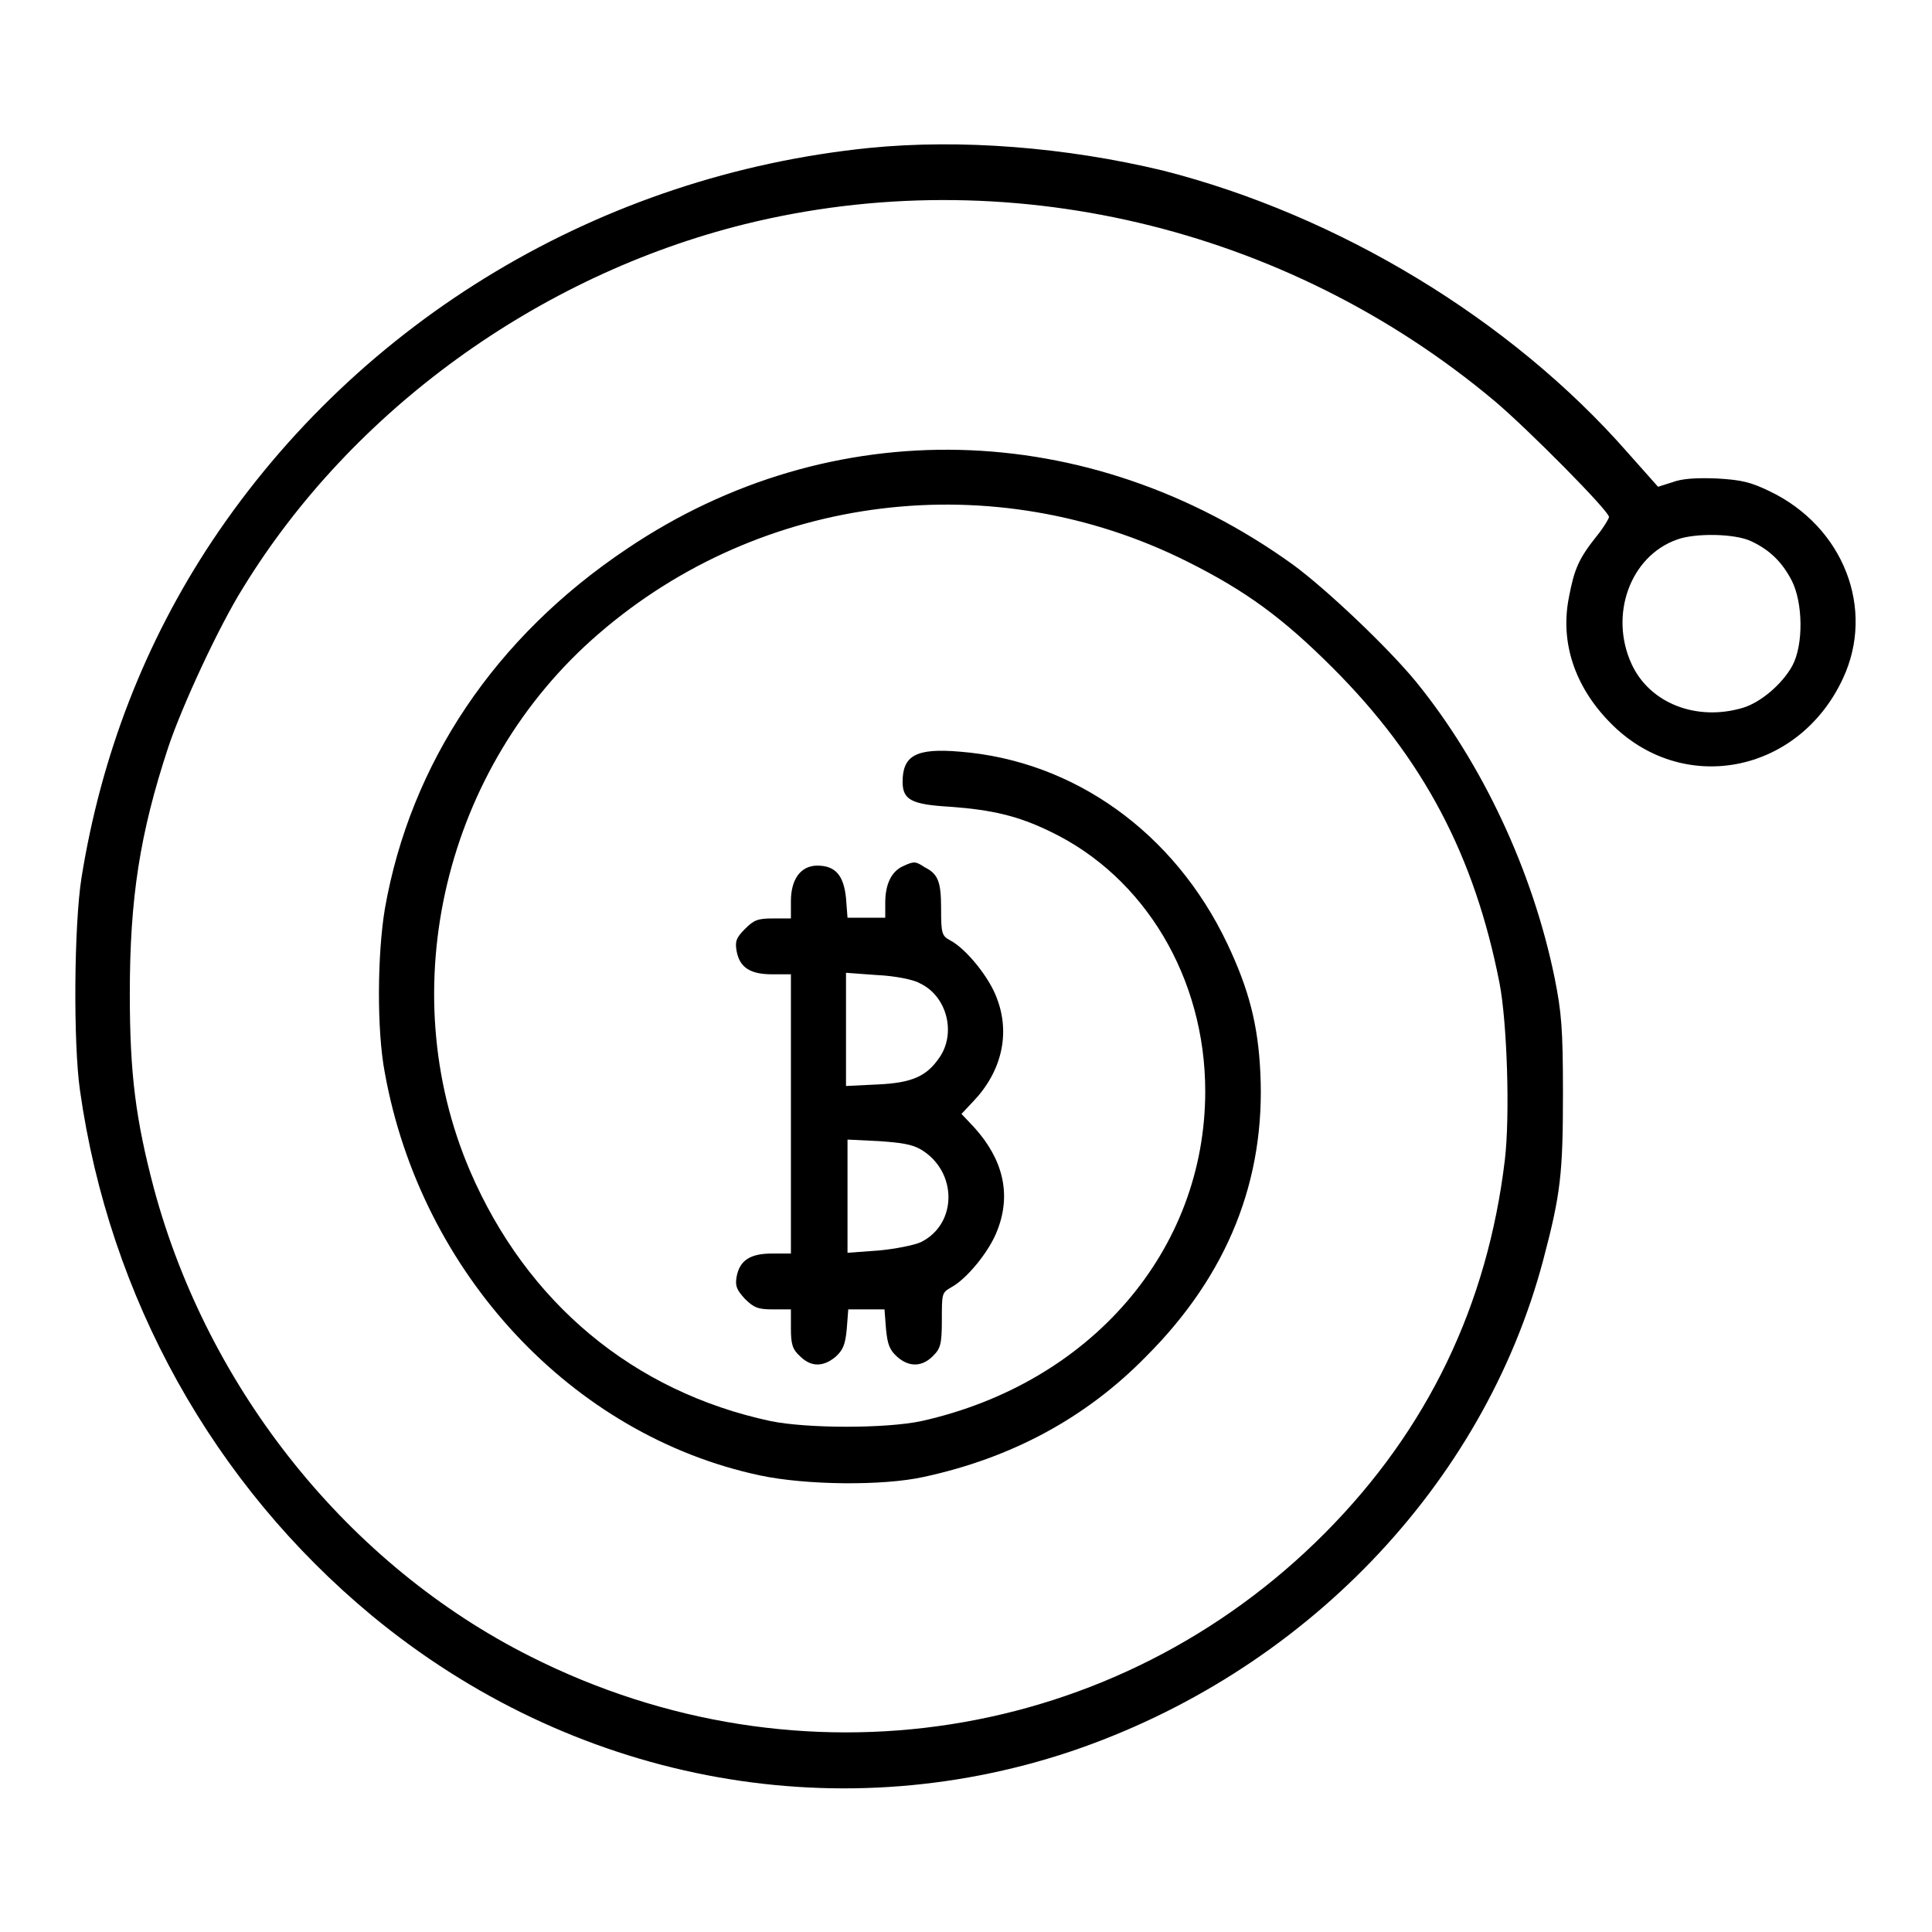<?xml version="1.0" encoding="utf-8"?>
<!-- Svg Vector Icons : http://www.onlinewebfonts.com/icon -->
<!DOCTYPE svg PUBLIC "-//W3C//DTD SVG 1.1//EN" "http://www.w3.org/Graphics/SVG/1.1/DTD/svg11.dtd">
<svg version="1.1" xmlns="http://www.w3.org/2000/svg" xmlns:xlink="http://www.w3.org/1999/xlink" x="0px" y="0px" viewBox="0 0 256 256" enable-background="new 0 0 256 256" xml:space="preserve">
<g><g><g><path fill="#000000" d="M115.2,19.6c-35.5,3.6-67.5,22.7-87.1,52.1c-8.9,13.4-14.7,28.4-17.3,44.6c-1,6.3-1.1,22-0.2,28.2c3.9,27.5,17.7,52.2,38.7,69.6c26.4,21.8,61,28.5,92.5,18c30.9-10.4,54.8-35.3,62.7-65.2c2.3-8.7,2.6-11.4,2.6-22.1c0-8.5-0.2-10.7-1.1-15.2c-2.9-14.2-9.6-28.5-18.4-39.3c-3.7-4.5-11.8-12.2-16.3-15.5c-27.1-19.5-61.2-20.3-88.2-2.1C65.6,84.4,54.4,101.1,51,120.4c-1,6-1.1,16.1,0,21.8c4.8,26.5,24.8,48,49.7,53.3c6.1,1.3,16.3,1.4,21.7,0.2c11.6-2.5,21.5-7.8,29.5-16c10.8-10.8,15.8-23.4,15.1-37.6c-0.3-6.3-1.5-11-4.4-17.1c-7-14.7-20.3-24.2-35.4-25.4c-5.8-0.5-7.6,0.5-7.6,4c0,2.4,1.2,3,6.3,3.3c5.5,0.4,9,1.2,13.3,3.3c12.5,6,20.5,19.4,20.5,34.4c0,21.1-15.2,38.7-37.6,43.7c-4.7,1-15.1,1-20,0c-18.2-3.9-32.3-15.7-39.8-33.1c-10.4-24.2-3.4-53.6,17-71.2c21.6-18.7,52.4-22.4,78-9.6c7.8,3.9,12.7,7.5,19.3,14.1c12,12,18.8,24.9,22.1,41.8c1,5.2,1.4,17.5,0.7,23.4c-2.3,19.2-10.2,35.7-23.8,49.4c-27.6,27.8-69.6,34.4-105.3,16.4c-24.1-12.1-42.7-35.3-49.9-62c-2.4-9.1-3.2-15.1-3.2-25.8c0-12.6,1.3-21.2,5.1-32.7c1.8-5.4,6.7-16,9.9-21.1c14.4-23.5,39.1-41.4,66.5-48.2c34.4-8.5,71.6,0.2,99.3,23.4c4.4,3.7,15.2,14.6,15.2,15.4c0,0.2-0.7,1.4-1.6,2.5c-2.4,3-3,4.4-3.7,8.1c-1.2,5.9,0.7,11.8,5.4,16.6c9.5,9.8,25,6.9,30.9-5.8c4.3-9.2,0.1-20.1-9.7-24.8c-2.5-1.2-3.6-1.5-7-1.7c-2.7-0.1-4.6,0-5.9,0.5l-1.9,0.6l-4-4.5c-15.5-17.7-38.4-31.5-61.6-37.4C141.2,19.5,127.3,18.4,115.2,19.6z M232,71.7c2.4,1.1,4.1,2.7,5.4,5.2c1.5,2.9,1.6,8.5,0.1,11.3c-1.3,2.4-4.2,4.9-6.6,5.6c-6.1,1.8-12.3-0.6-14.7-5.8c-3-6.5-0.2-14.3,6-16.5C224.6,70.6,229.9,70.7,232,71.7z"/><path fill="#000000" d="M119.6,114.8c-1.5,0.7-2.3,2.4-2.3,4.8v2h-2.5h-2.5l-0.2-2.6c-0.3-3-1.4-4.3-3.8-4.3c-2.2,0-3.5,1.8-3.5,4.7v2.3h-2.4c-2,0-2.5,0.2-3.7,1.4c-1.2,1.2-1.3,1.7-1.1,2.9c0.4,2.2,1.8,3.1,4.7,3.1h2.5v18.5v18.5h-2.5c-2.9,0-4.3,0.9-4.7,3.1c-0.2,1.2,0,1.7,1.1,2.9c1.2,1.2,1.8,1.4,3.7,1.4h2.4v2.5c0,2.1,0.2,2.8,1.2,3.7c1.4,1.4,3,1.5,4.7,0.1c1-0.9,1.3-1.6,1.5-3.7l0.2-2.6h2.4h2.4l0.2,2.6c0.2,2.1,0.5,2.8,1.5,3.7c1.6,1.4,3.3,1.3,4.7-0.1c1-1,1.2-1.5,1.2-4.8c0-3.5,0-3.6,1.2-4.3c2.1-1.1,5.2-4.9,6.2-7.7c1.8-4.7,0.7-9.3-3.1-13.5l-1.7-1.8l1.6-1.7c3.7-3.9,4.9-8.9,3.1-13.6c-1-2.8-4.1-6.6-6.2-7.7c-1.1-0.6-1.2-0.9-1.2-4.2c0-3.6-0.4-4.6-2.2-5.5C121.3,114.1,121.1,114.1,119.6,114.8z M121.9,130.3c3.6,1.7,4.8,6.6,2.6,9.8c-1.7,2.5-3.6,3.4-8.3,3.6l-4.1,0.2v-7.5v-7.5l4.1,0.3C118.5,129.3,121.1,129.8,121.9,130.3z M122,152.3c4.9,2.9,4.9,9.9,0,12.3c-0.9,0.4-3.4,0.9-5.6,1.1l-4.1,0.3v-7.5V151l4.1,0.2C119.3,151.4,120.8,151.6,122,152.3z"/></g></g></g>
</svg>